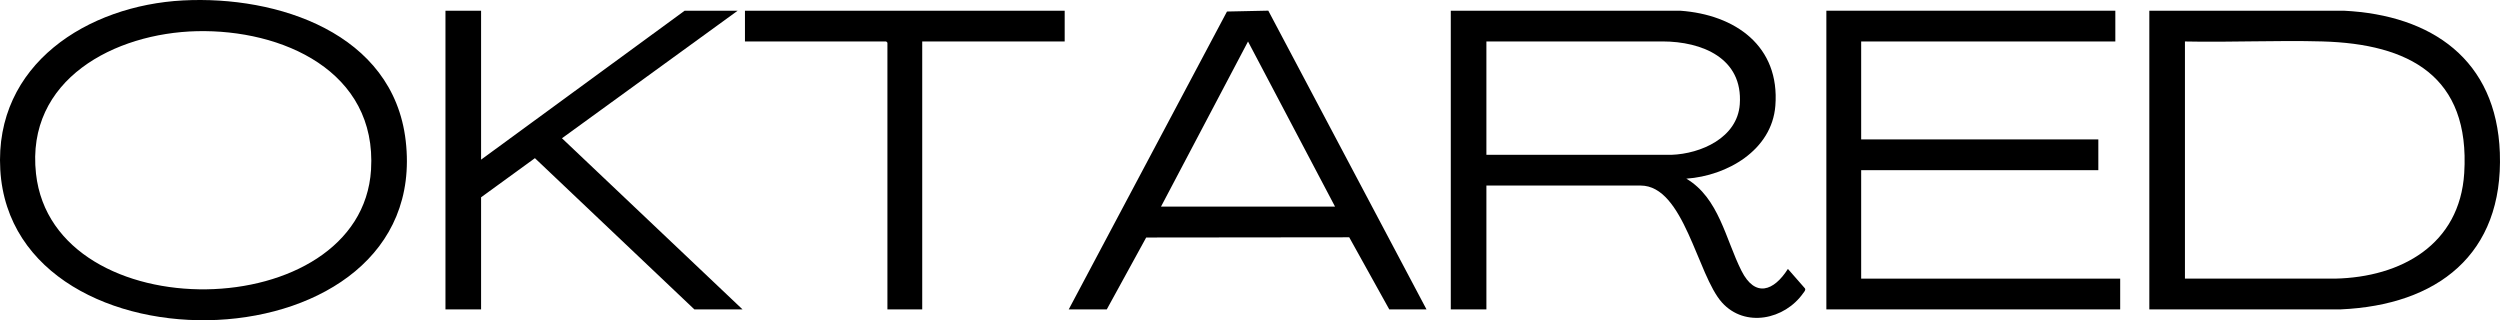 <?xml version="1.0" encoding="UTF-8"?> <svg xmlns="http://www.w3.org/2000/svg" id="Capa_1" version="1.1" viewBox="0 0 800 102.478"><path d="M464.251,3.428l73.429.003c17.555,1.254,31.947,11.268,30.433,30.428-1.124,14.234-15.46,22.41-28.487,23.315,10.441,6.173,12.542,19.363,17.649,29.493,4.373,8.673,10.355,6.486,14.856-.61l5.451,6.222c.329.568-.23,1.06-.553,1.524-5.906,8.457-18.636,11.184-26,2.995-7.899-8.783-12.14-37.421-26.038-37.421h-49.343v39.63h-11.397V3.428ZM475.648,49.533l59.197.011c9.475-.334,21.129-5.479,21.888-16.188,1.049-14.786-12.114-20.084-24.737-20.096l-56.347.011v36.263Z"></path><path d="M687.784,99.006V3.428l62.291.003c28.12,1.405,48.785,15.686,49.876,45.443,1.197,32.663-20.127,48.761-50.912,50.13l-61.255.003ZM699.181,89.163l48.045-.003c21.123-.447,39.908-10.876,41.327-33.788,1.922-31.031-17.631-41.345-45.456-42.114-14.615-.404-29.298.328-43.916.012v75.893Z"></path><path d="M58.574.137c30.106-1.581,67.242,10.347,71.251,44.897C138.302,118.1,4.004,121.758.091,54.323-1.869,20.533,28.118,1.736,58.574.137ZM62.977,9.98c-26.193.612-54.811,15.382-51.458,45.607,5.584,50.347,104.124,48.722,107.212-1.251,1.957-31.669-28.523-44.993-55.753-44.356Z"></path><polygon points="676.906 3.428 676.906 13.271 595.574 13.271 595.574 44.612 671.466 44.612 671.466 54.455 595.574 54.455 595.574 89.163 678.46 89.163 678.46 99.006 584.436 99.006 584.436 3.428 676.906 3.428"></polygon><path d="M341.994,99.006L392.635,3.689l13.218-.28,50.628,95.597h-11.915l-12.813-23.073-64.972.07-12.612,23.003h-12.174ZM427.211,66.111l-27.845-52.835-27.844,52.835h55.689Z"></path><polygon points="153.946 3.428 153.946 51.088 219.089 3.428 236.055 3.428 179.829 44.244 237.609 99.006 222.198 99.006 171.173 50.613 153.946 63.132 153.946 99.006 142.549 99.006 142.549 3.428 153.946 3.428"></polygon><polygon points="340.699 3.428 340.699 13.271 295.111 13.271 295.111 99.006 283.974 99.006 283.974 13.659 283.585 13.271 238.386 13.271 238.386 3.428 340.699 3.428"></polygon></svg> 